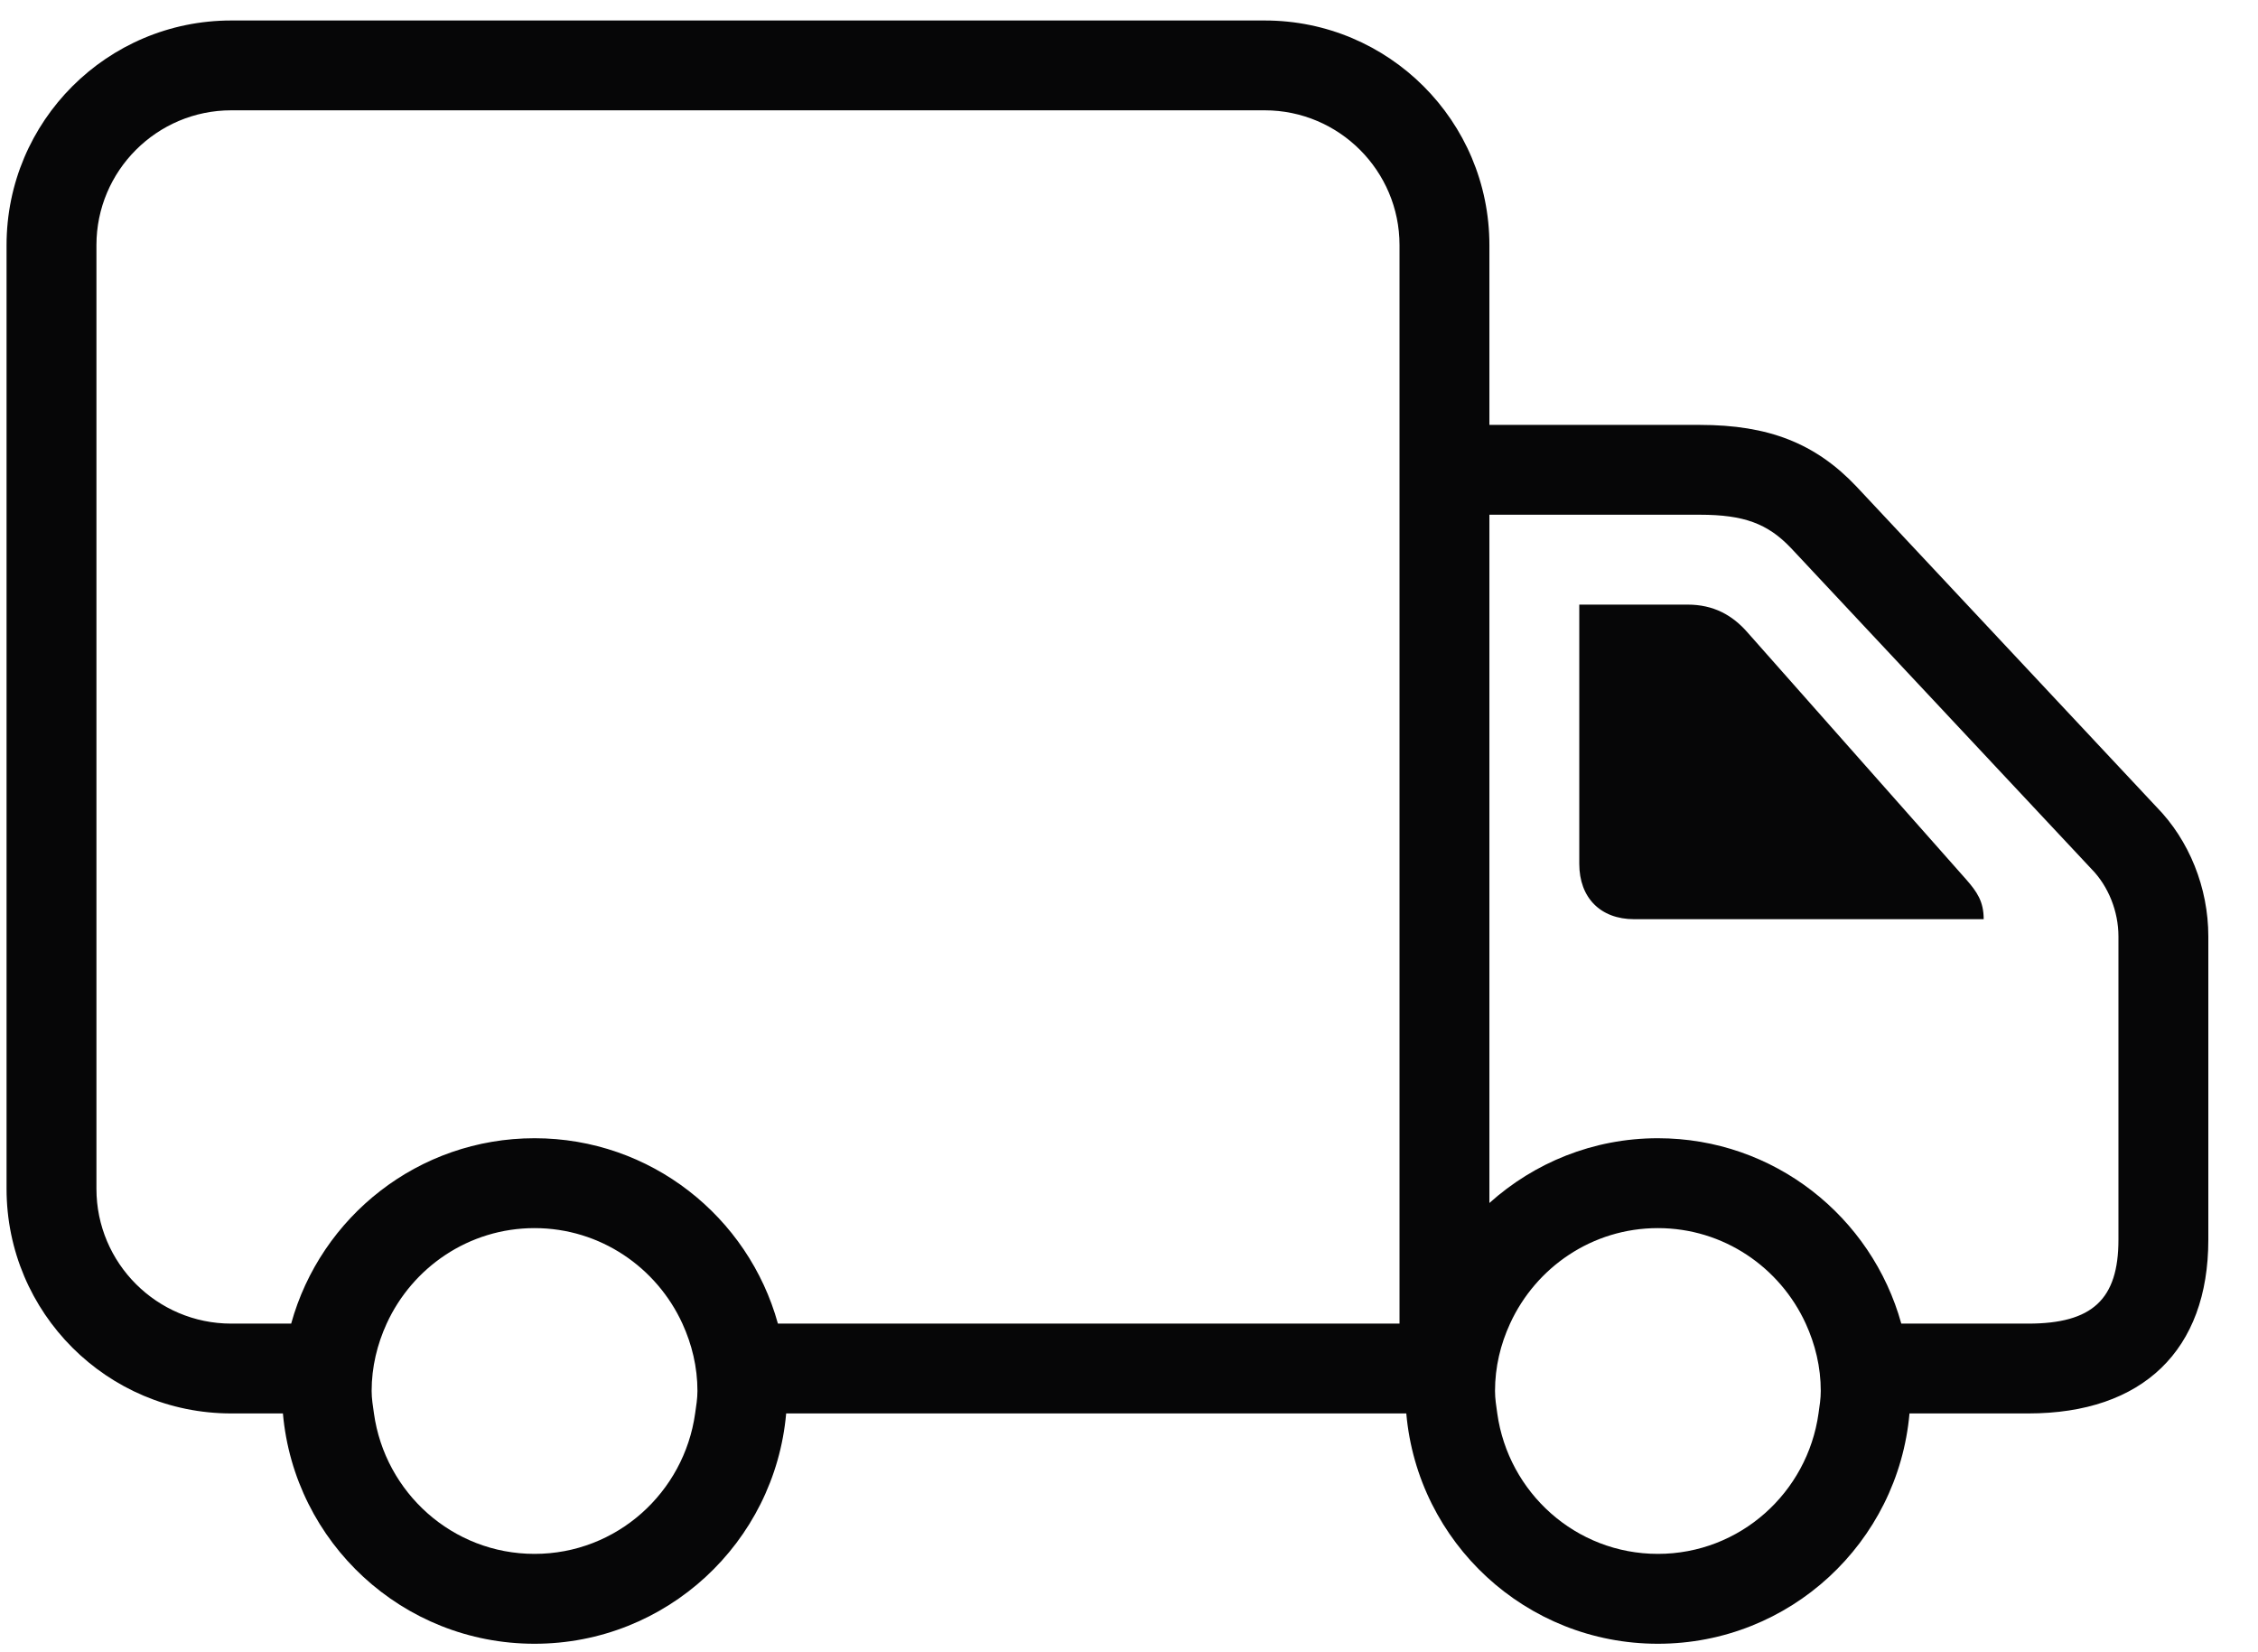 <?xml version="1.0" encoding="UTF-8"?>
<svg xmlns="http://www.w3.org/2000/svg" width="41" height="30" viewBox="0 0 41 30" fill="none">
  <path id="Vector" d="M39.156 14.651L33.709 8.834C32.965 8.049 32.114 7.715 30.865 7.715H27.044V4.451C27.044 2.198 25.217 0.372 22.964 0.372H4.199C1.946 0.372 0.119 2.198 0.119 4.451V21.585C0.119 23.838 1.946 25.664 4.199 25.664H5.137C5.344 28.008 7.309 29.846 9.706 29.846C12.103 29.846 14.068 28.008 14.275 25.664H25.535C25.741 28.008 27.706 29.846 30.103 29.846C32.501 29.846 34.465 28.008 34.672 25.664H36.829C38.907 25.664 40.098 24.515 40.098 22.51V17.002C40.098 16.118 39.75 15.256 39.156 14.651ZM12.622 25.664C12.421 27.101 11.197 28.214 9.706 28.214C8.215 28.214 6.991 27.101 6.79 25.664C6.771 25.53 6.748 25.396 6.748 25.256C6.748 24.819 6.85 24.407 7.021 24.033C7.488 23.013 8.513 22.299 9.706 22.299C10.899 22.299 11.924 23.013 12.391 24.033C12.562 24.407 12.664 24.819 12.664 25.256C12.664 25.396 12.641 25.53 12.622 25.664ZM25.412 24.033H14.125C13.589 22.093 11.816 20.667 9.706 20.667C7.596 20.667 5.823 22.093 5.287 24.033H4.199C2.849 24.033 1.751 22.935 1.751 21.585V4.451C1.751 3.101 2.849 2.003 4.199 2.003H22.964C24.314 2.003 25.412 3.101 25.412 4.451V24.033ZM33.02 25.664C32.819 27.101 31.595 28.214 30.103 28.214C28.612 28.214 27.388 27.101 27.187 25.664C27.168 25.53 27.146 25.396 27.146 25.256C27.146 24.819 27.247 24.407 27.419 24.033C27.886 23.013 28.91 22.299 30.103 22.299C31.297 22.299 32.321 23.013 32.788 24.033C32.959 24.407 33.061 24.819 33.061 25.256C33.061 25.396 33.039 25.53 33.02 25.664ZM38.466 22.51C38.466 23.592 37.992 24.033 36.829 24.033H34.523C33.986 22.093 32.214 20.667 30.103 20.667C28.926 20.667 27.856 21.114 27.044 21.843V9.346H30.865C31.663 9.346 32.098 9.506 32.522 9.953L37.978 15.78C38.284 16.092 38.466 16.549 38.466 17.002V22.51ZM35.699 15.966C35.899 16.194 36.019 16.368 36.019 16.69H29.673C29.061 16.69 28.676 16.301 28.676 15.684V10.978H30.644C31.11 10.978 31.456 11.166 31.735 11.488L35.699 15.966Z" fill="#060607"></path>
</svg>
